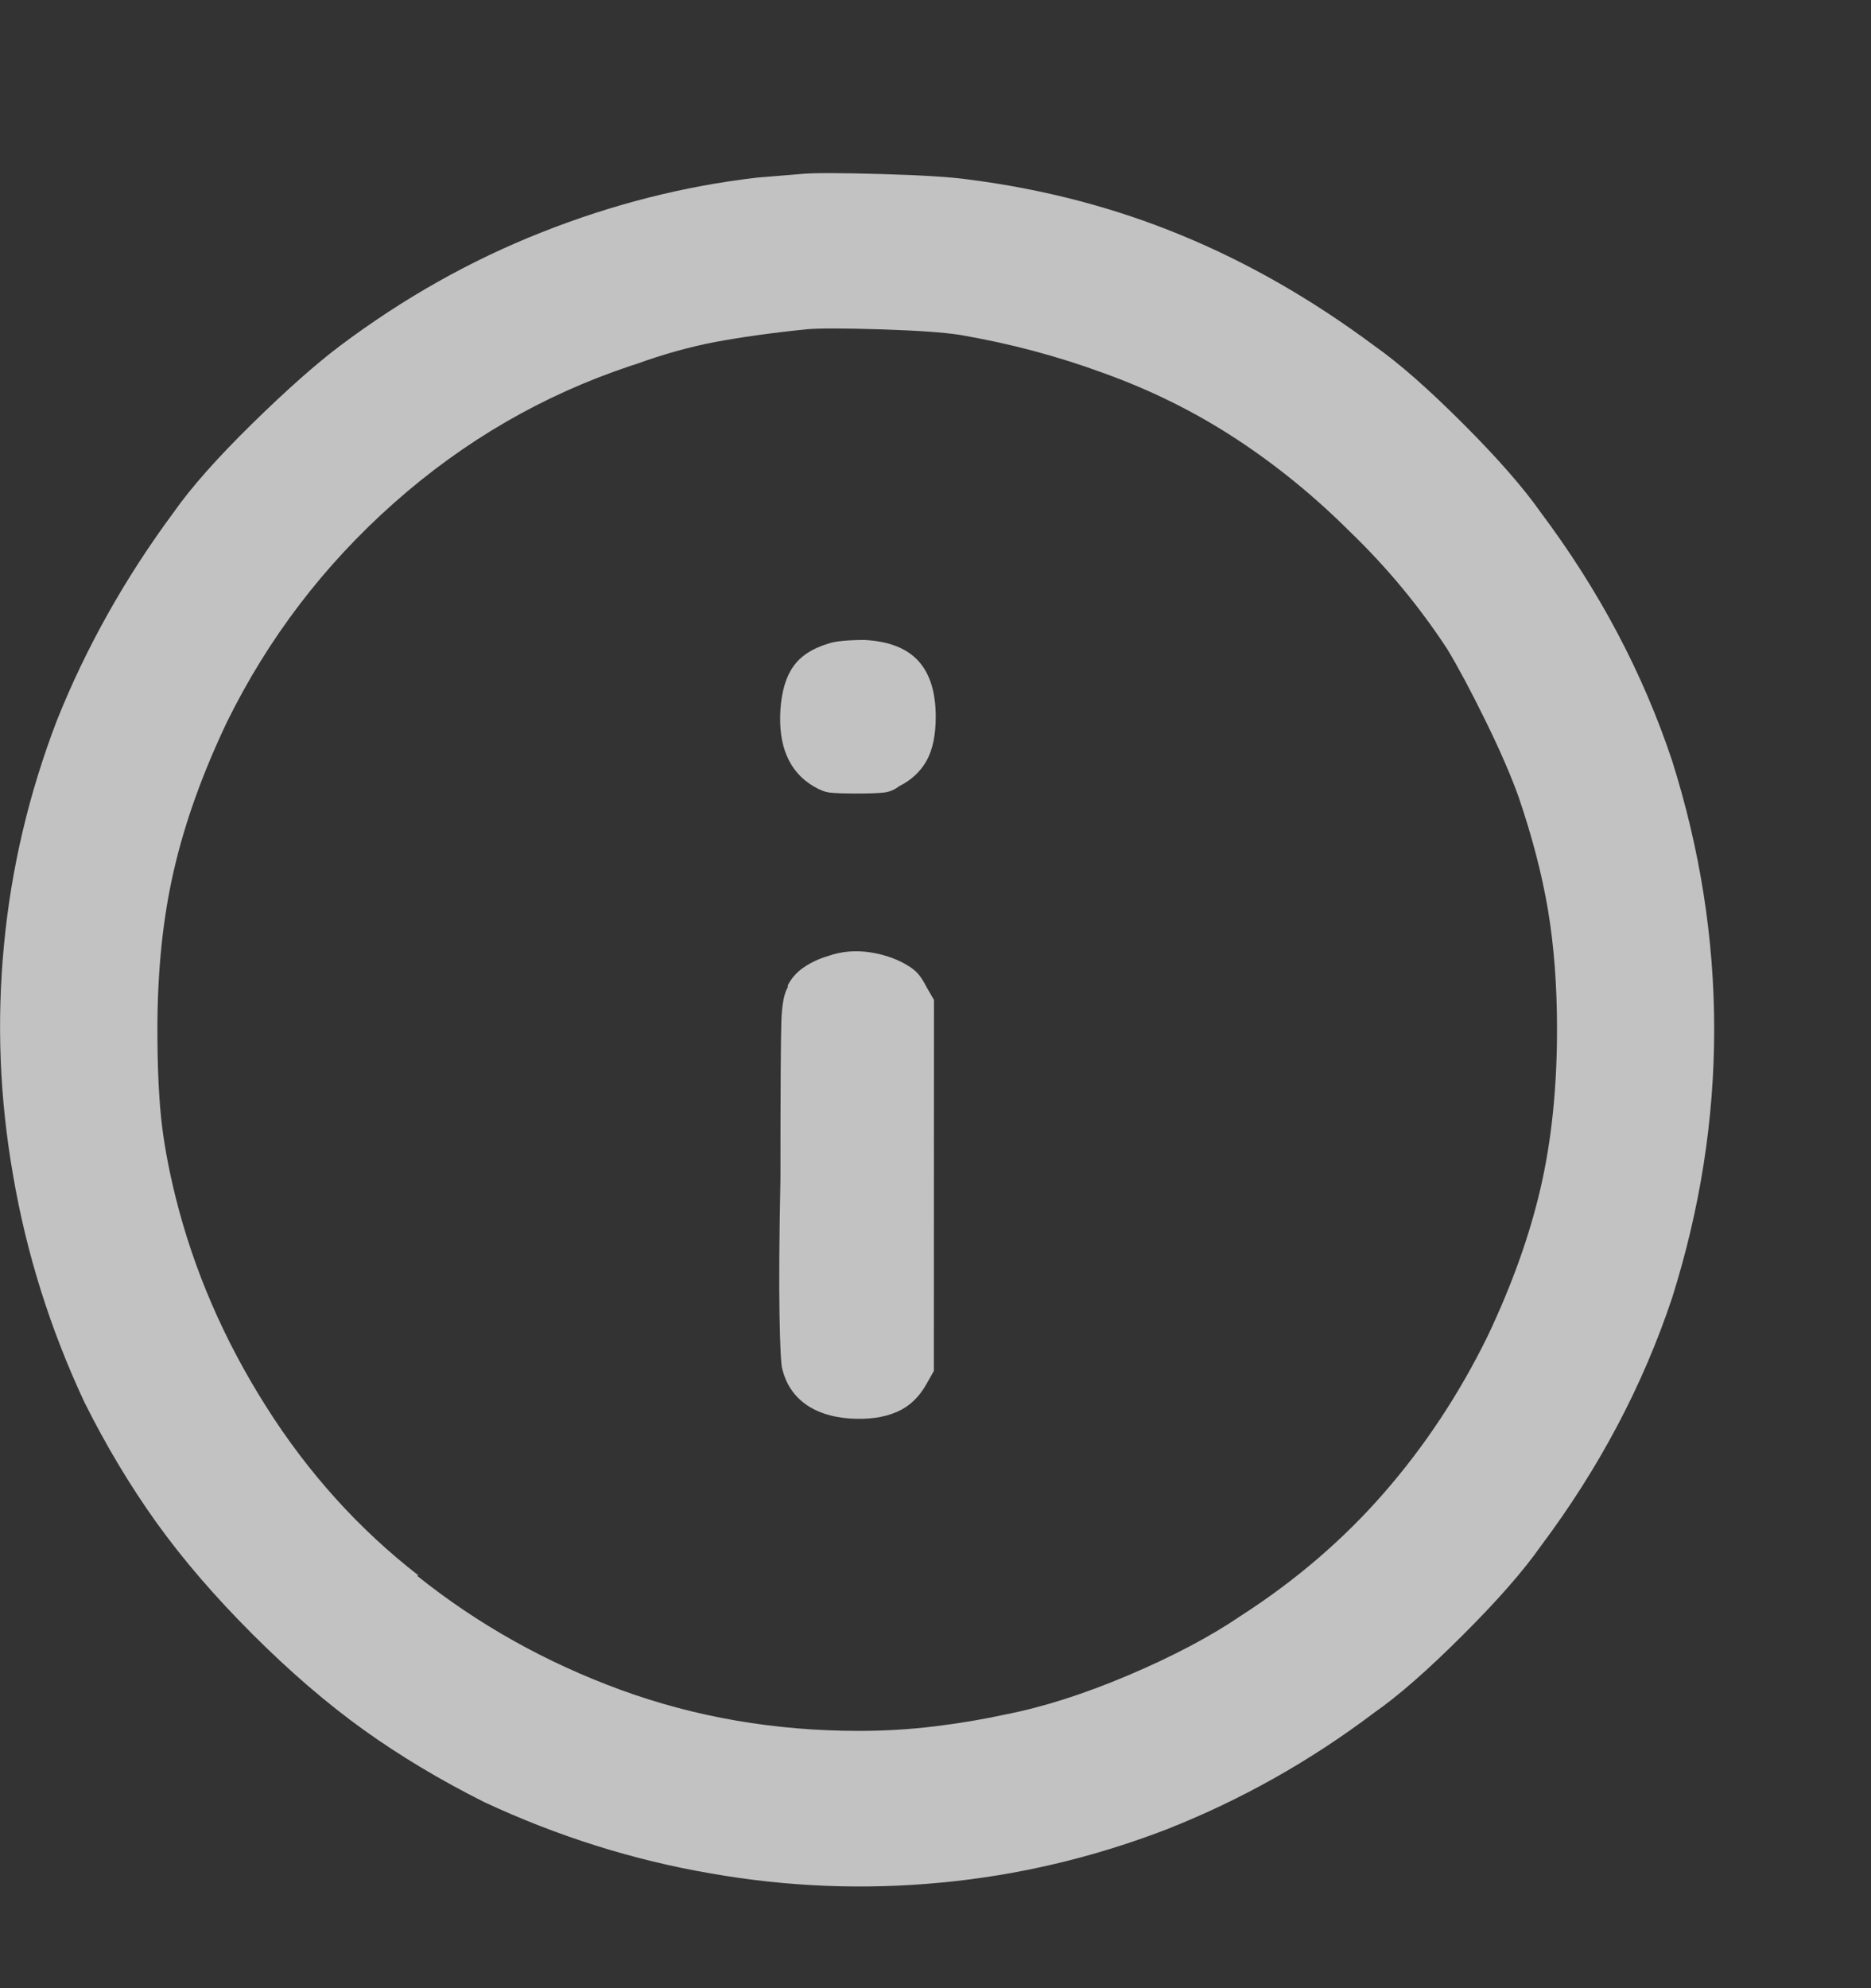 <svg xmlns="http://www.w3.org/2000/svg" width="16" height="17" viewBox="0 0 16 17" fill="none"><rect x="0" y="0" width="16" height="17" fill="#333333" stroke="none"/><g clip-path="url(#clip0_195_5395)"><path d="M6.846 1.488L6.471 1.519C5.846 1.592 5.232 1.748 4.628 1.988C4.023 2.227 3.45 2.55 2.909 2.956C2.7 3.113 2.448 3.337 2.151 3.628C1.854 3.92 1.633 4.17 1.487 4.378C1.07 4.941 0.737 5.534 0.487 6.159C0.247 6.784 0.096 7.425 0.034 8.081C-0.029 8.738 -0.003 9.394 0.112 10.05C0.226 10.717 0.429 11.363 0.721 11.988C0.908 12.363 1.114 12.706 1.338 13.019C1.562 13.331 1.835 13.649 2.158 13.972C2.481 14.295 2.799 14.568 3.111 14.792C3.424 15.016 3.768 15.222 4.143 15.41C4.768 15.701 5.413 15.905 6.08 16.019C6.736 16.134 7.393 16.16 8.049 16.097C8.705 16.035 9.346 15.884 9.971 15.644C10.606 15.394 11.2 15.061 11.752 14.644C11.96 14.499 12.213 14.277 12.51 13.98C12.807 13.684 13.028 13.431 13.174 13.223C13.674 12.556 14.049 11.848 14.299 11.098C14.539 10.337 14.659 9.572 14.659 8.801C14.659 8.03 14.539 7.264 14.299 6.504C14.049 5.754 13.674 5.046 13.174 4.379C13.028 4.171 12.807 3.918 12.51 3.621C12.213 3.324 11.961 3.103 11.753 2.957C11.221 2.561 10.672 2.246 10.104 2.012C9.536 1.777 8.93 1.618 8.284 1.535C8.138 1.514 7.888 1.498 7.534 1.488C7.18 1.478 6.951 1.477 6.846 1.488ZM8.206 2.863C8.633 2.936 9.044 3.045 9.44 3.191C9.846 3.337 10.224 3.525 10.573 3.754C10.922 3.983 11.247 4.249 11.549 4.551C11.862 4.853 12.138 5.186 12.377 5.551C12.471 5.707 12.581 5.913 12.706 6.168C12.831 6.423 12.924 6.639 12.987 6.816C13.101 7.15 13.185 7.47 13.237 7.777C13.289 8.085 13.315 8.426 13.315 8.801C13.315 9.301 13.268 9.754 13.174 10.16C13.08 10.566 12.929 10.988 12.721 11.426C12.481 11.915 12.187 12.361 11.838 12.762C11.489 13.163 11.08 13.514 10.611 13.816C10.351 13.993 10.031 14.162 9.65 14.324C9.27 14.485 8.919 14.597 8.596 14.66C8.408 14.701 8.208 14.735 7.994 14.761C7.781 14.787 7.564 14.8 7.346 14.8C6.627 14.8 5.947 14.683 5.307 14.449C4.666 14.214 4.085 13.889 3.565 13.472L3.58 13.472C3.07 13.076 2.635 12.595 2.276 12.027C1.916 11.459 1.658 10.863 1.502 10.238C1.44 9.988 1.398 9.758 1.377 9.55C1.356 9.342 1.346 9.092 1.346 8.8C1.346 8.3 1.393 7.847 1.487 7.441C1.58 7.035 1.732 6.613 1.94 6.175C2.294 5.456 2.771 4.831 3.37 4.3C3.969 3.769 4.643 3.378 5.393 3.128L5.44 3.113C5.669 3.03 5.893 2.967 6.112 2.925C6.331 2.884 6.591 2.847 6.893 2.816C6.997 2.806 7.208 2.806 7.526 2.816C7.844 2.826 8.07 2.842 8.206 2.863ZM7.081 5.504C6.945 5.545 6.846 5.61 6.784 5.699C6.721 5.787 6.685 5.91 6.674 6.066C6.664 6.222 6.682 6.355 6.729 6.464C6.776 6.574 6.851 6.66 6.955 6.722C7.008 6.754 7.054 6.772 7.096 6.777C7.138 6.782 7.216 6.785 7.33 6.785C7.435 6.785 7.51 6.782 7.557 6.777C7.604 6.772 7.648 6.754 7.69 6.722C7.794 6.67 7.872 6.597 7.924 6.504C7.976 6.41 8.002 6.285 8.002 6.129C8.002 5.92 7.953 5.761 7.854 5.652C7.755 5.543 7.601 5.483 7.393 5.472C7.32 5.472 7.258 5.475 7.206 5.48C7.153 5.485 7.112 5.493 7.081 5.504ZM7.08 8.175C7.008 8.196 6.94 8.227 6.877 8.269C6.815 8.311 6.768 8.363 6.737 8.425L6.737 8.441C6.705 8.493 6.687 8.589 6.682 8.73C6.677 8.871 6.674 9.321 6.674 10.082C6.664 10.571 6.661 10.957 6.666 11.238C6.671 11.519 6.679 11.675 6.69 11.707C6.721 11.832 6.786 11.931 6.885 12.004C6.984 12.076 7.111 12.118 7.268 12.129C7.424 12.139 7.557 12.121 7.666 12.074C7.776 12.027 7.861 11.946 7.924 11.832L7.986 11.722L7.987 8.55L7.924 8.441C7.903 8.399 7.882 8.366 7.862 8.34C7.841 8.313 7.815 8.29 7.784 8.269C7.69 8.207 7.578 8.165 7.448 8.144C7.317 8.123 7.195 8.134 7.08 8.175Z" fill="white" fill-opacity="0.7"></path></g><defs><clipPath id="clip0_195_5395"><rect width="16" height="16" fill="white" transform="matrix(1 5.23599e-05 5.23599e-05 -1 0 16.8)"></rect></clipPath></defs></svg>